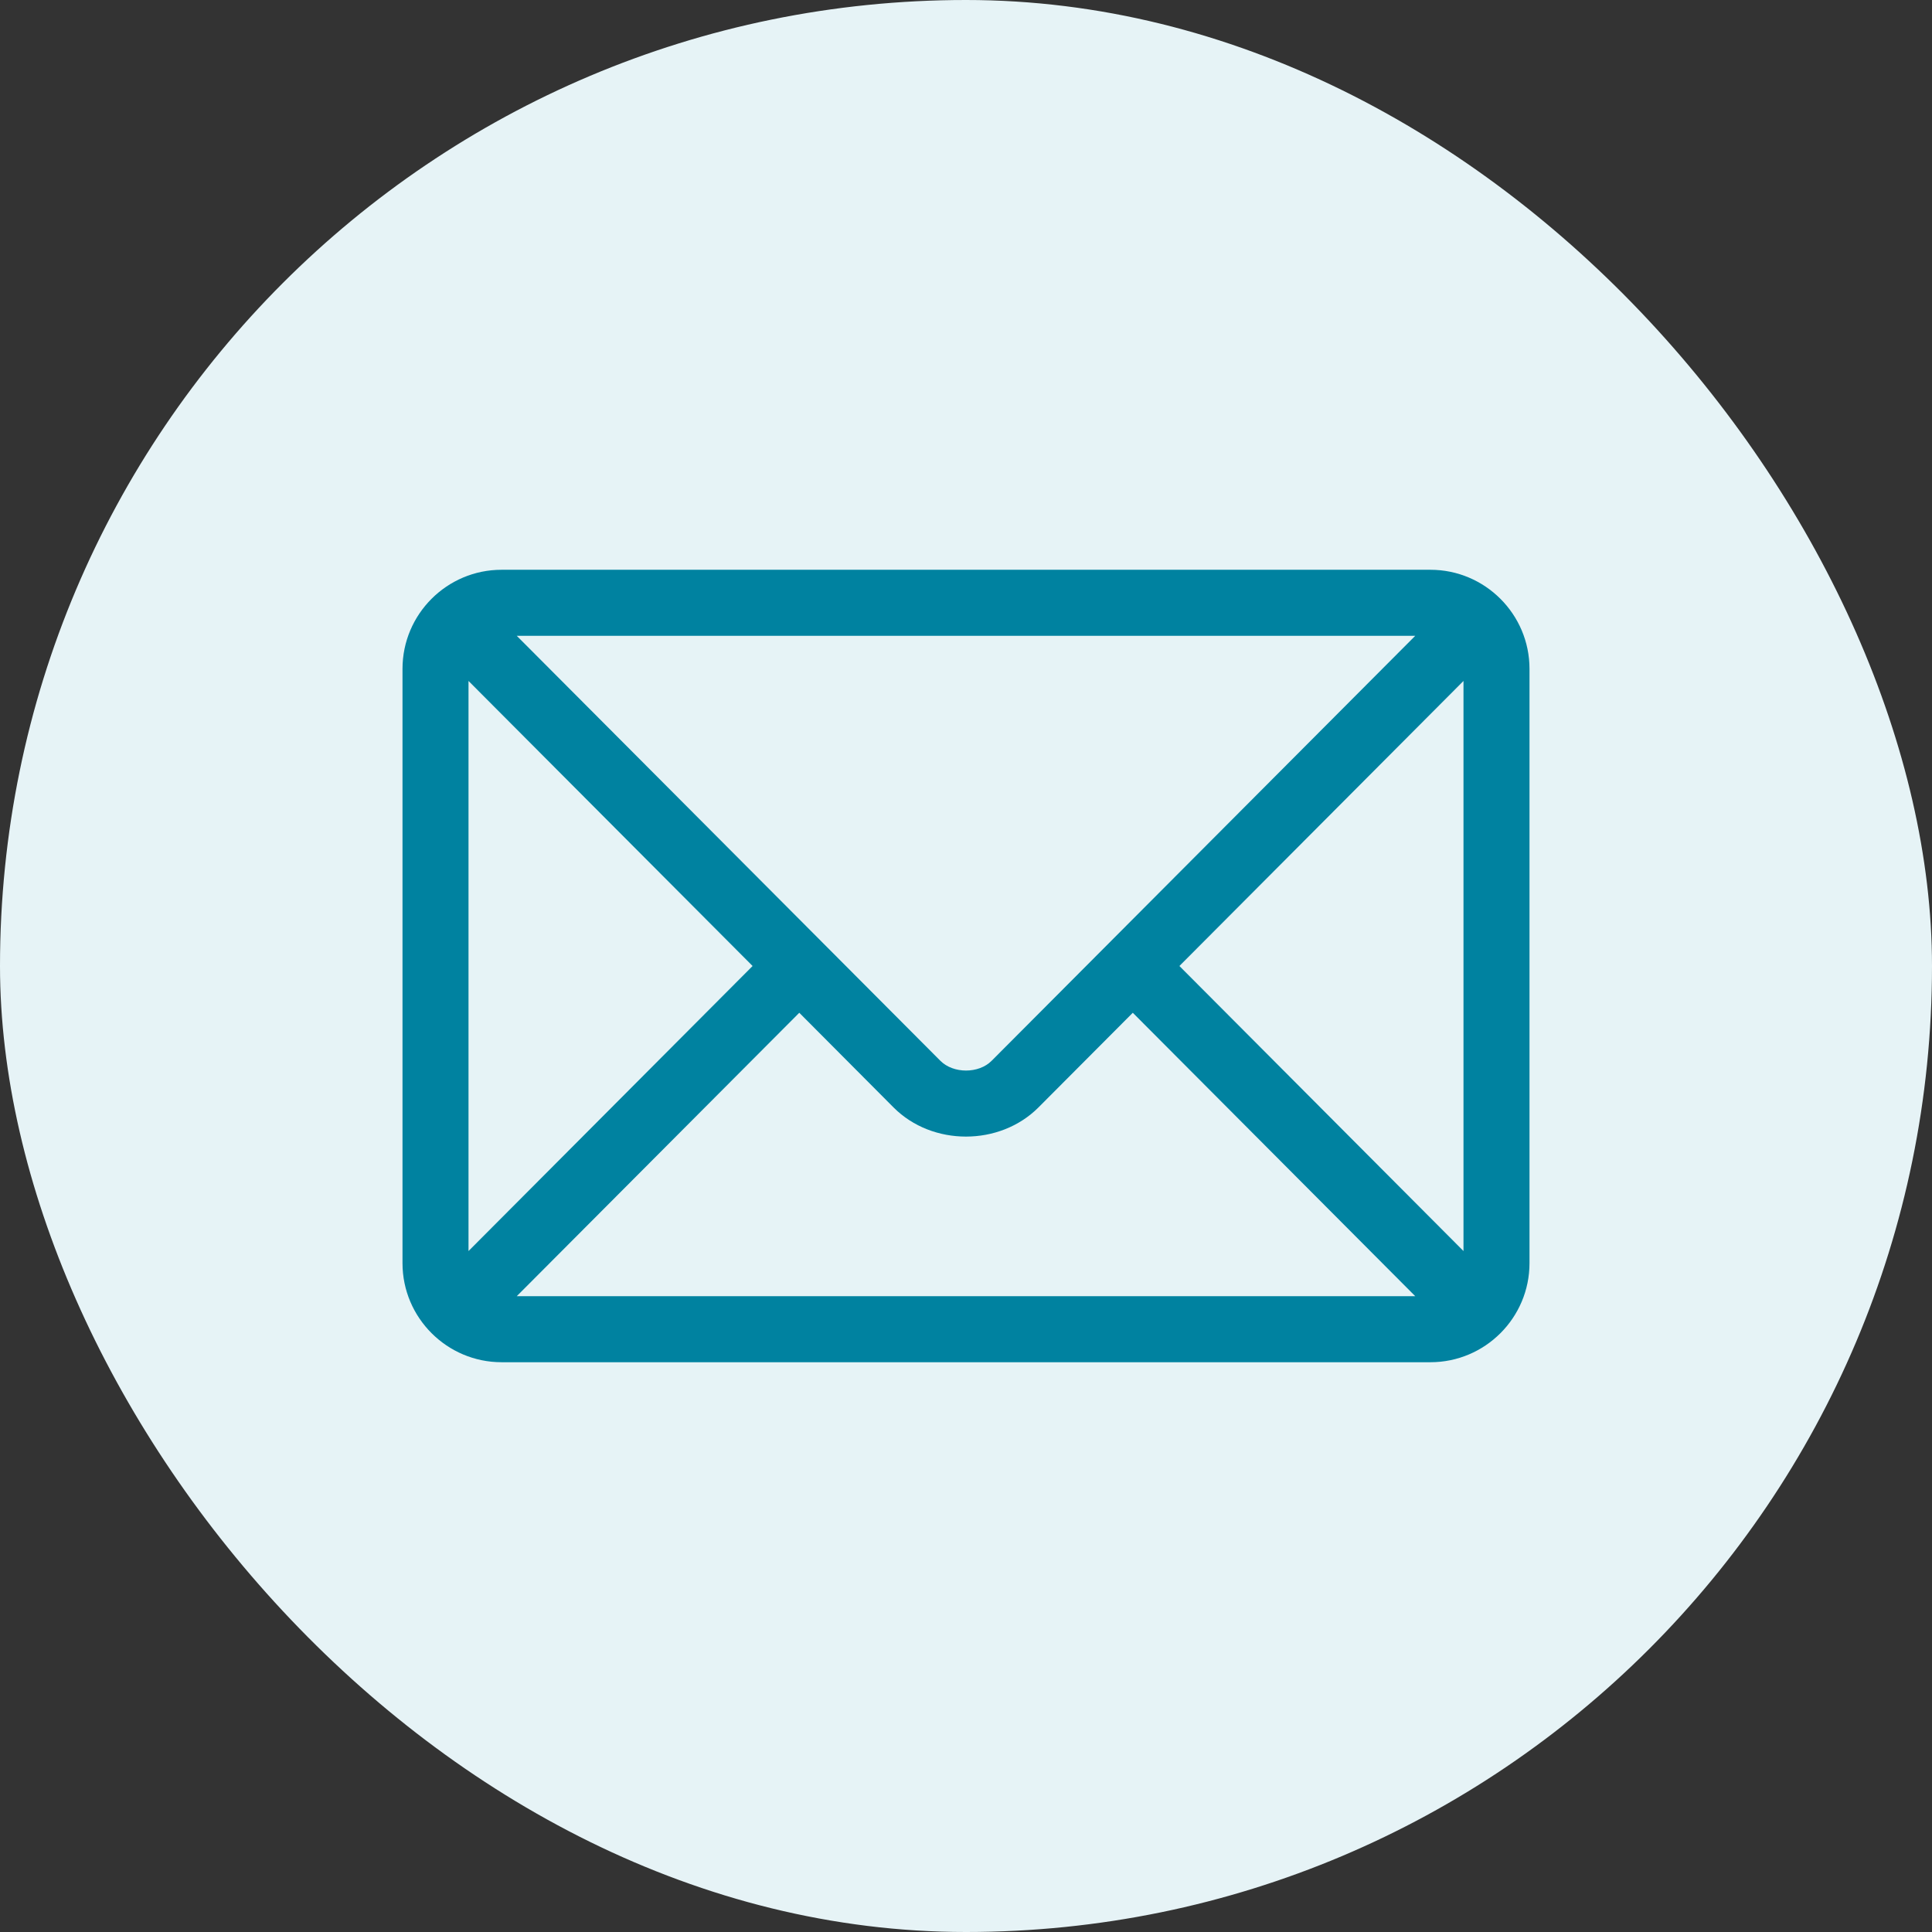 <svg width="24" height="24" viewBox="0 0 24 24" fill="none" xmlns="http://www.w3.org/2000/svg">
<rect x="0" y="0" width="24" height="24" fill="#333333" stroke="none"/>
<rect width="24" height="24" rx="12" fill="#E6F3F6"/>
<path d="M17.77 7.078H6.23C5.553 7.078 5 7.629 5 8.309V15.691C5 16.371 5.554 16.922 6.23 16.922H17.77C18.447 16.922 19 16.371 19 15.691V8.309C19 7.629 18.446 7.078 17.77 7.078ZM17.581 7.898C17.183 8.298 12.51 12.986 12.318 13.178C12.158 13.339 11.843 13.339 11.682 13.178L6.419 7.898H17.581ZM5.82 15.541V8.459L9.349 12L5.82 15.541ZM6.419 16.102L9.929 12.581L11.101 13.758C11.582 14.24 12.418 14.239 12.899 13.758L14.072 12.581L17.581 16.102H6.419ZM18.18 15.541L14.651 12L18.18 8.459V15.541Z" fill="#0082A0"/>
</svg>
